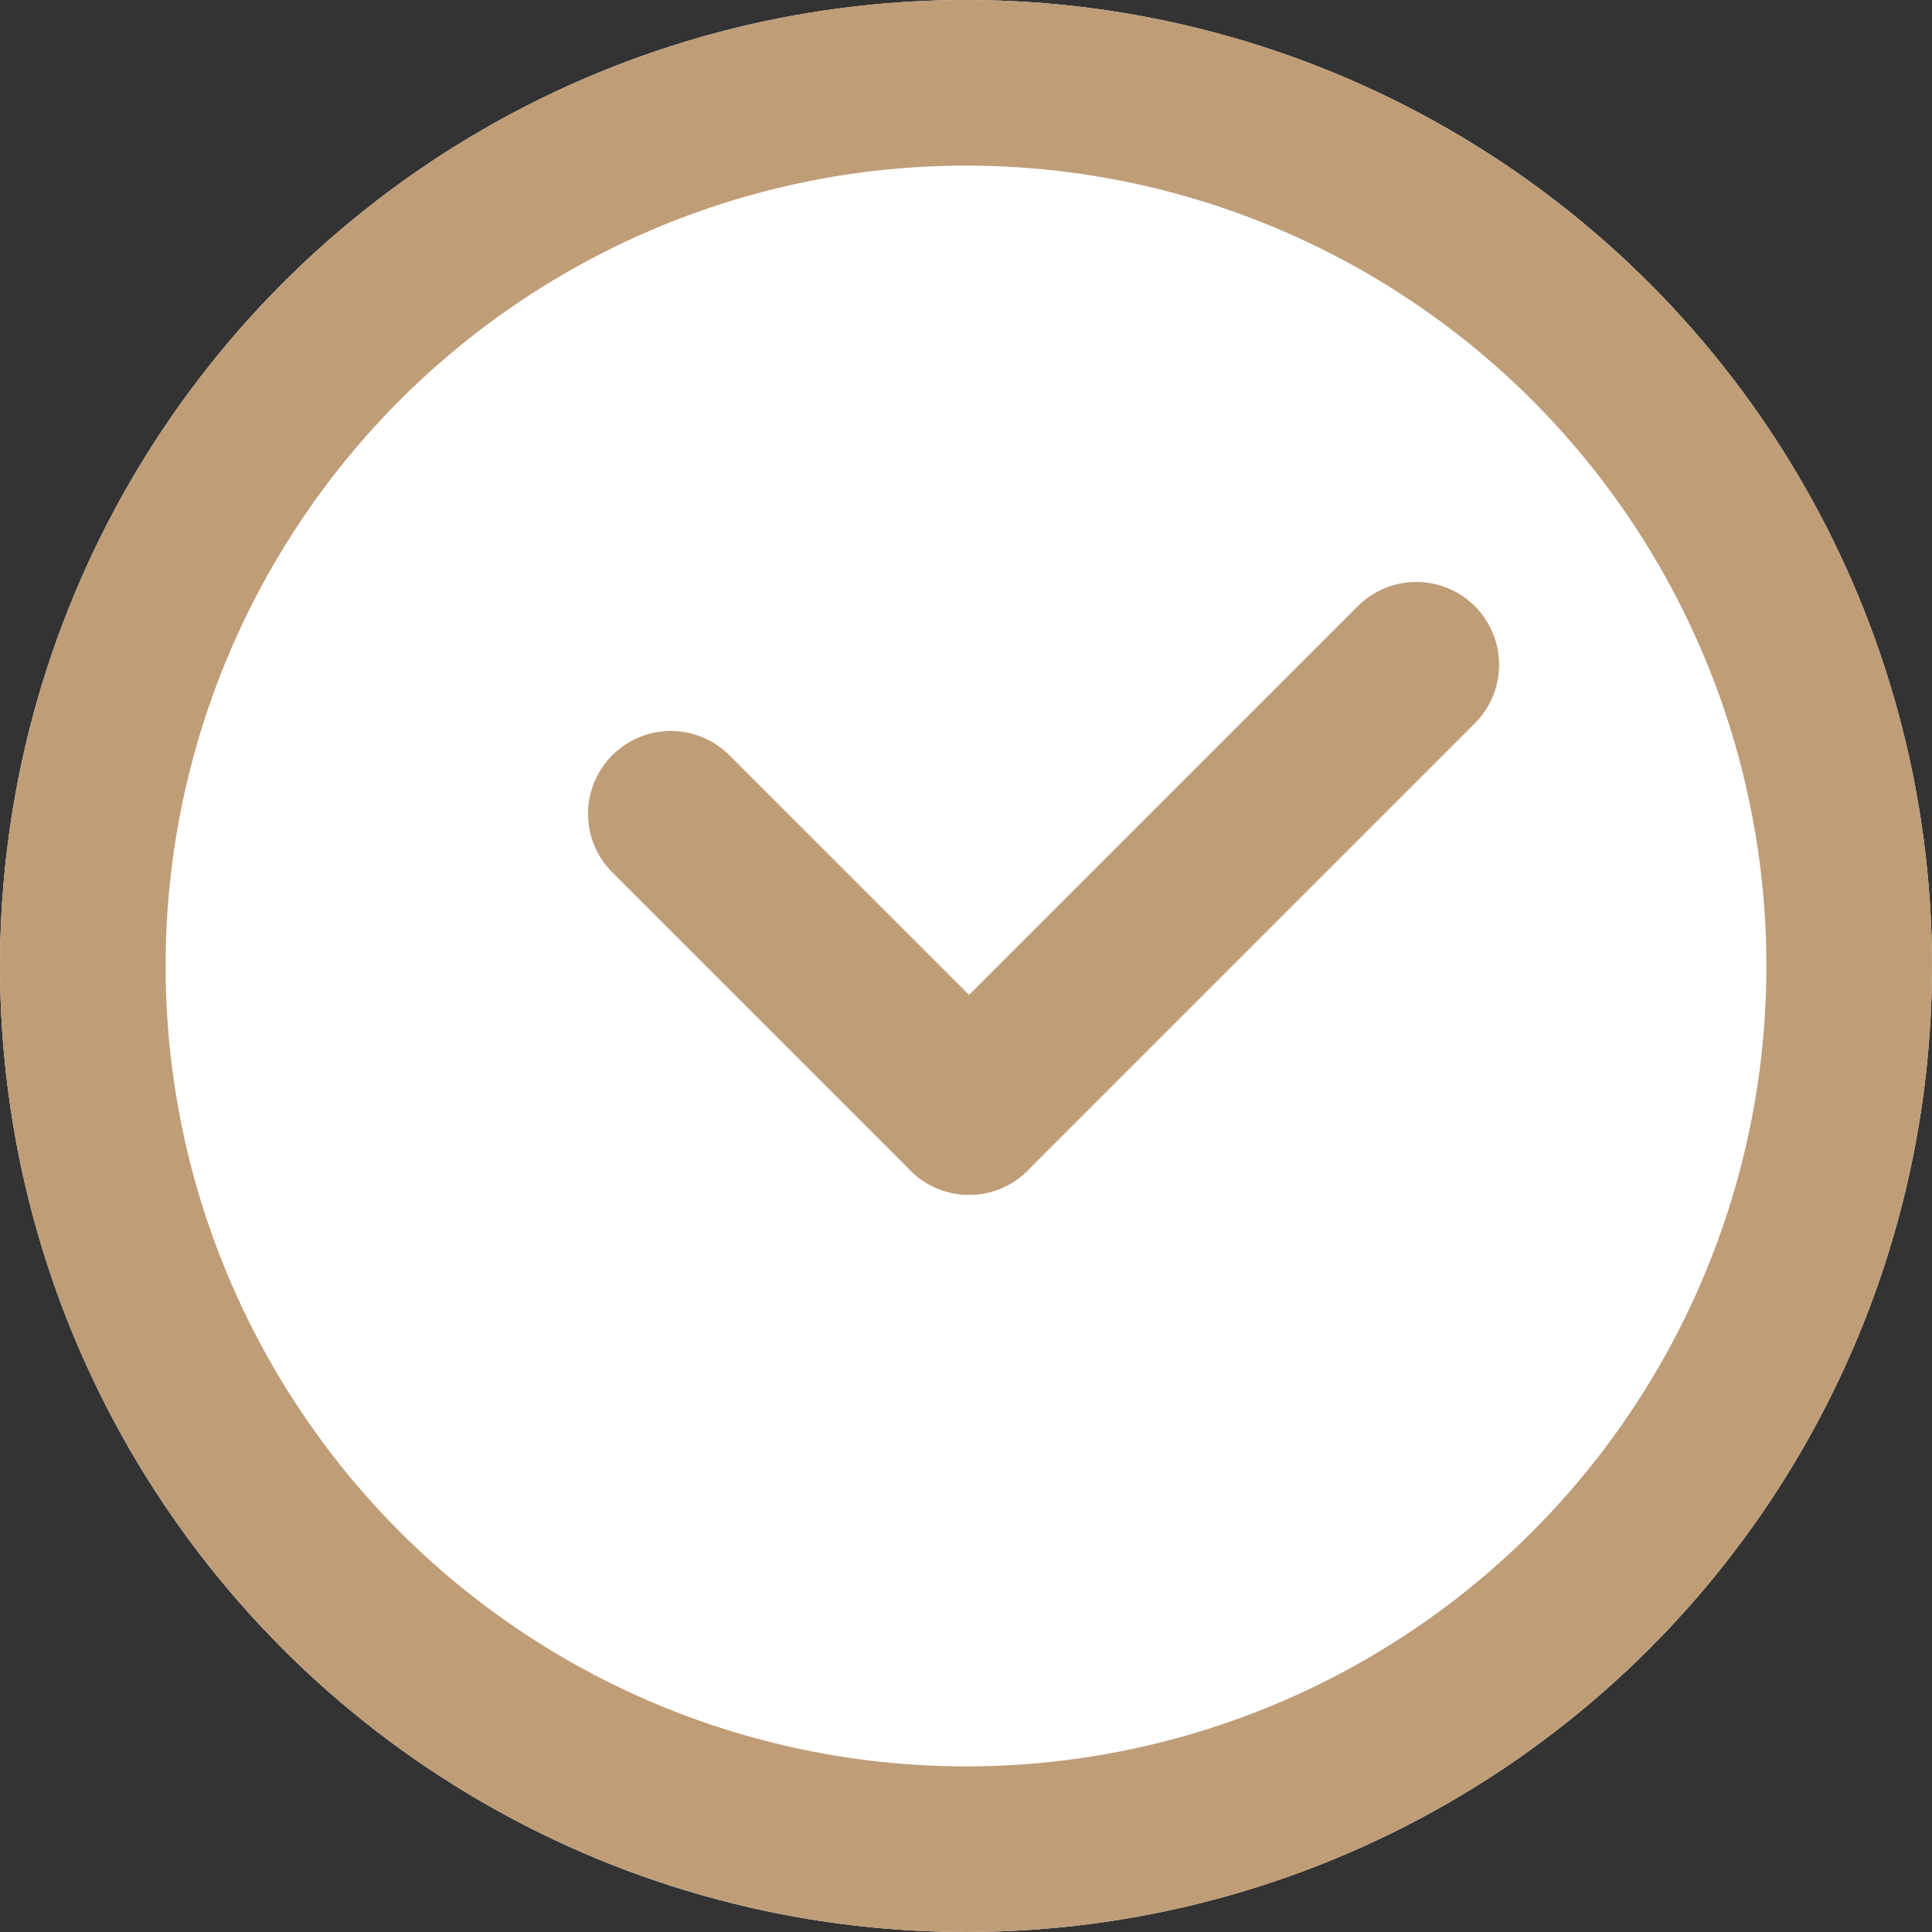 <svg xmlns="http://www.w3.org/2000/svg" width="14" height="14" viewBox="0 0 14 14">
  <rect x="0" y="0" width="14" height="14" fill="#333333" stroke="none"/>
  <g id="组_2089" data-name="组 2089" transform="translate(-844 -1346.044)">
    <g id="椭圆_21" data-name="椭圆 21" transform="translate(844 1346.044)" fill="#fff" stroke="#bf9d77" stroke-width="1.2">
      <circle cx="7" cy="7" r="7" stroke="none"/>
      <circle cx="7" cy="7" r="6.4" fill="none"/>
    </g>
    <g id="组_2087" data-name="组 2087" transform="translate(848.861 1350.861)">
      <line id="直线_19" data-name="直线 19" x2="2.161" y2="2.161" transform="translate(0 1.08)" fill="none" stroke="#bf9d77" stroke-linecap="round" stroke-width="1.2"/>
      <line id="直线_20" data-name="直线 20" x1="3.241" y2="3.241" transform="translate(2.161)" fill="none" stroke="#bf9d77" stroke-linecap="round" stroke-width="1.2"/>
    </g>
  </g>
</svg>
